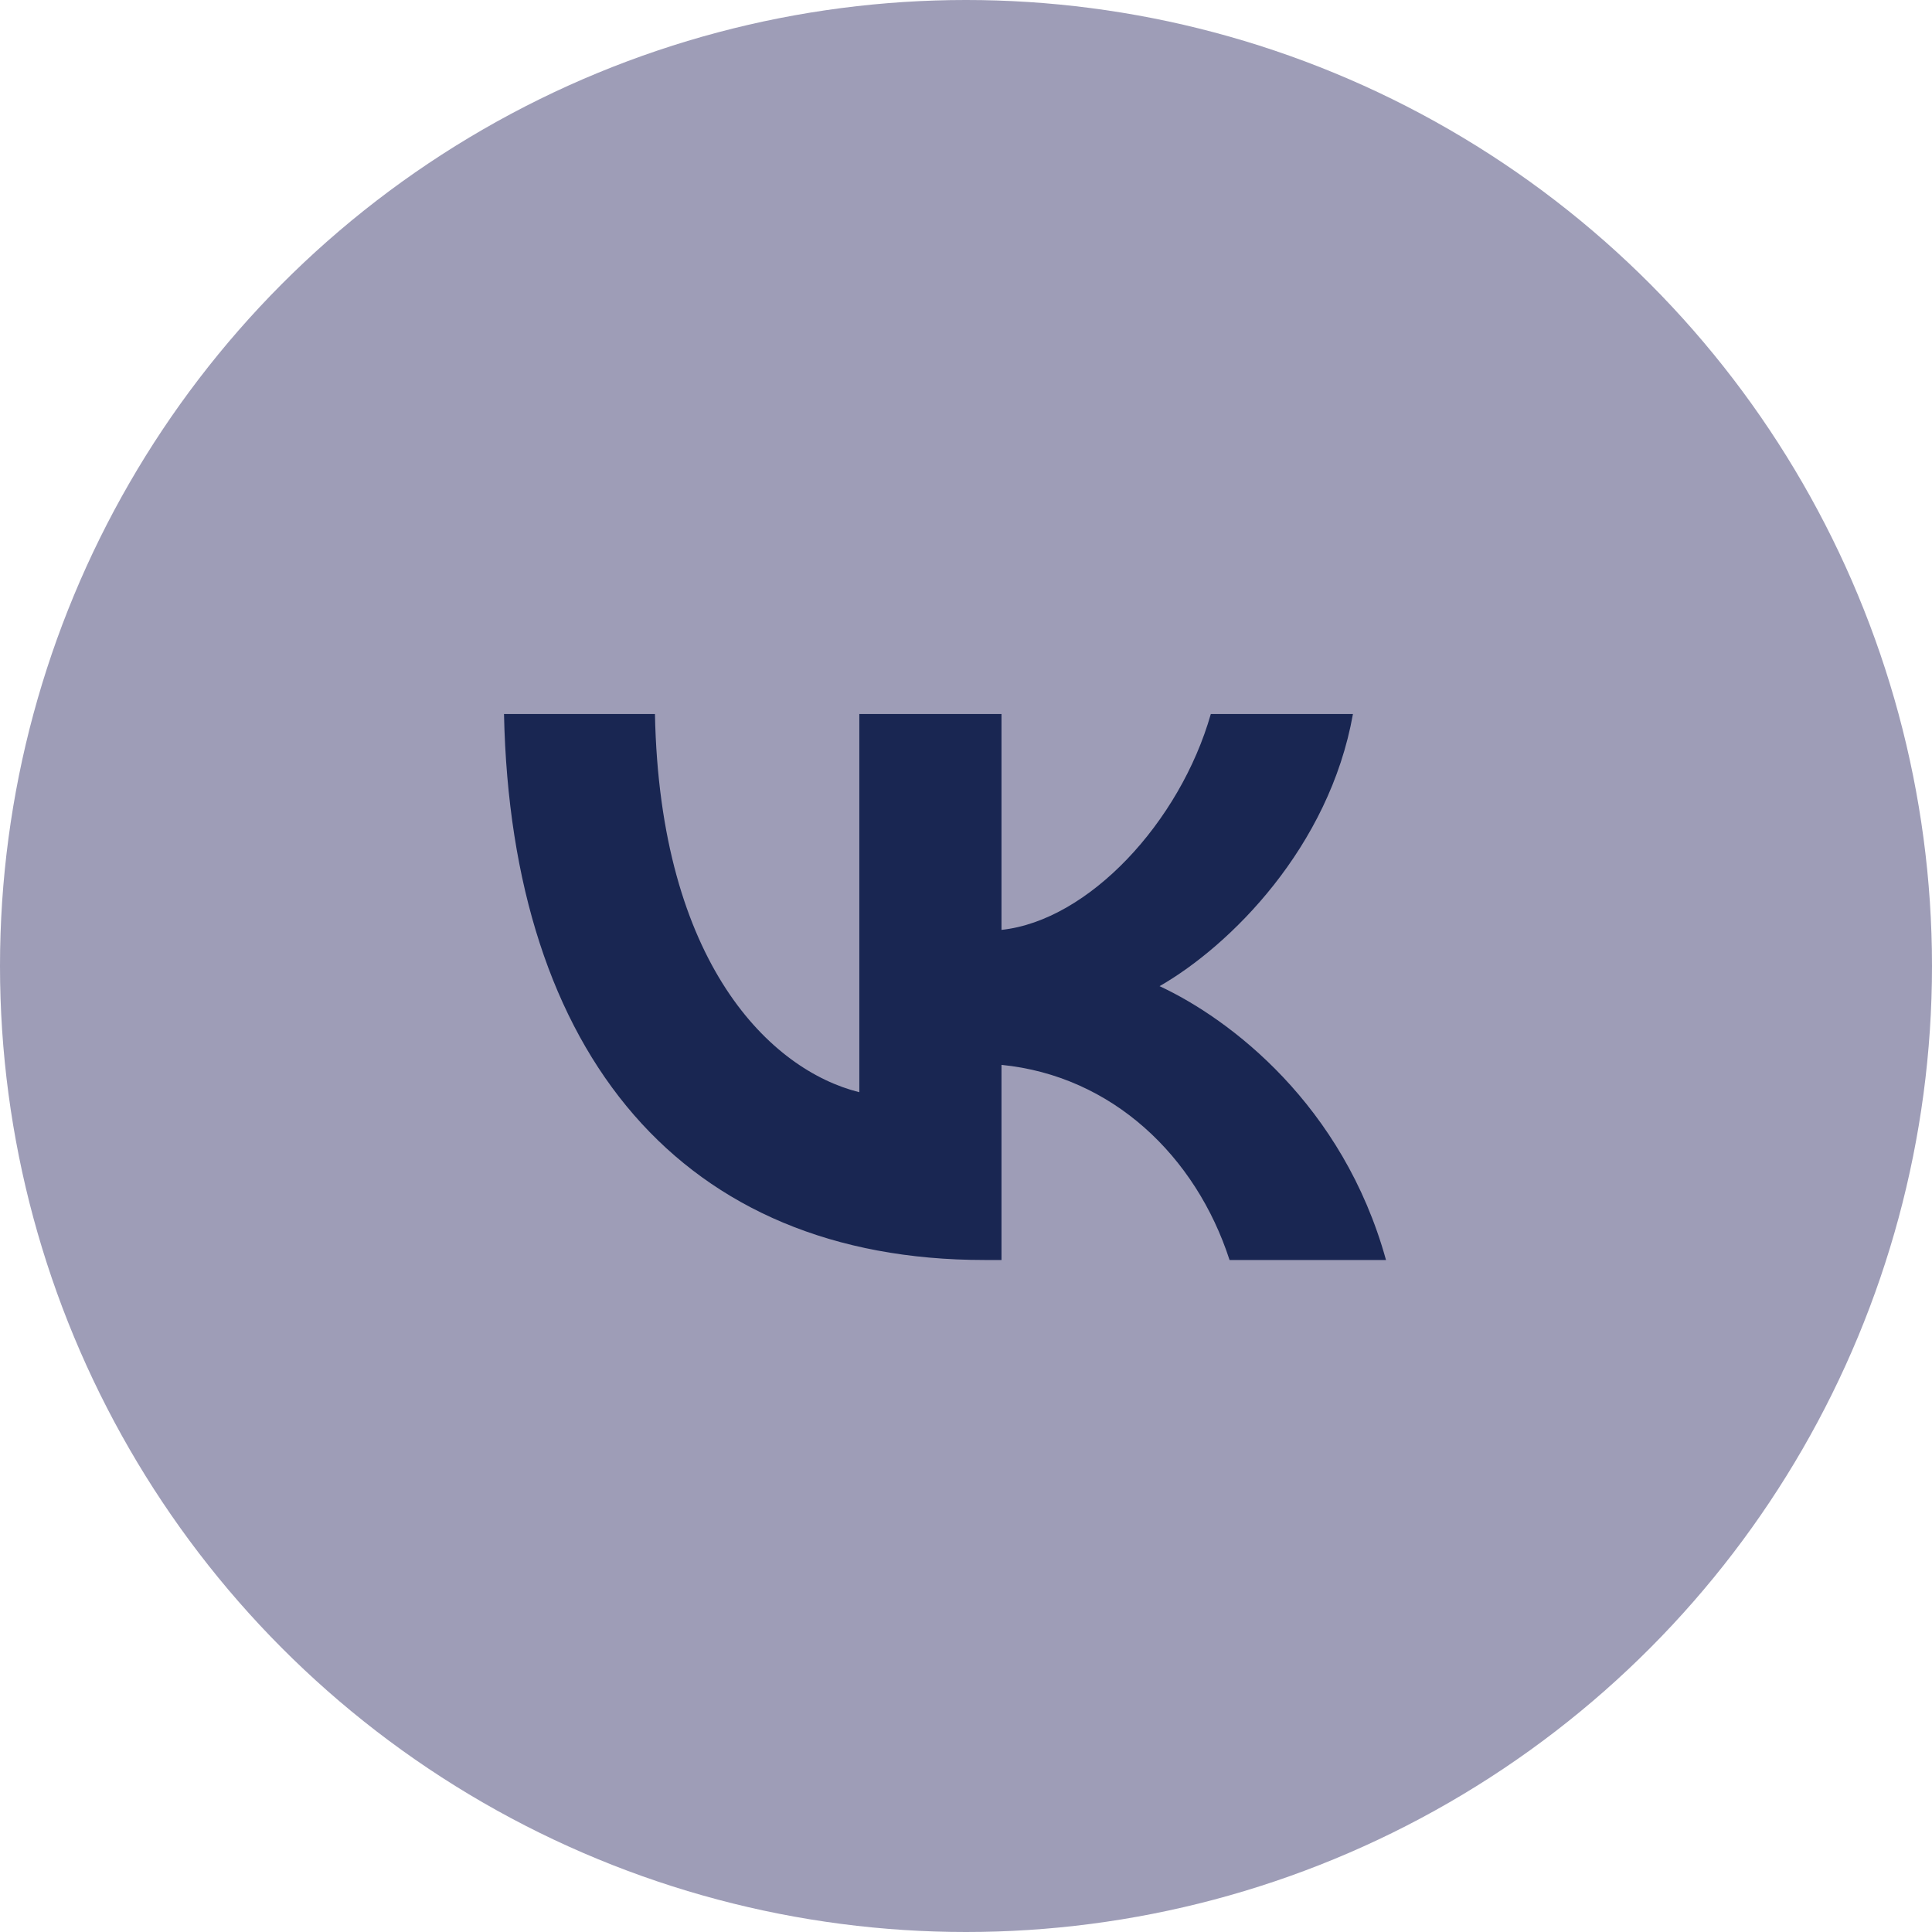 <?xml version="1.0" encoding="UTF-8"?> <svg xmlns="http://www.w3.org/2000/svg" xmlns:xlink="http://www.w3.org/1999/xlink" width="46px" height="46px" viewBox="0 0 46 46"> <title>vk2</title> <g id="Page-1" stroke="none" stroke-width="1" fill="none" fill-rule="evenodd"> <g id="vk2" fill-rule="nonzero"> <circle id="Oval" fill="#9E9DB7" cx="23" cy="23" r="23"></circle> <path d="M23.438,30 C16.263,30 12.171,25.12 12,17 L15.594,17 C15.712,22.96 18.362,25.484 20.46,26.005 L20.46,17 L23.845,17 L23.845,22.14 C25.917,21.919 28.094,19.577 28.829,17 L32.213,17 C31.649,20.175 29.288,22.518 27.609,23.48 C29.288,24.261 31.977,26.304 33,30 L29.275,30 C28.475,27.528 26.481,25.615 23.845,25.354 L23.845,30 L23.438,30 Z" id="Path" fill="#192652"></path> </g> </g> </svg> 